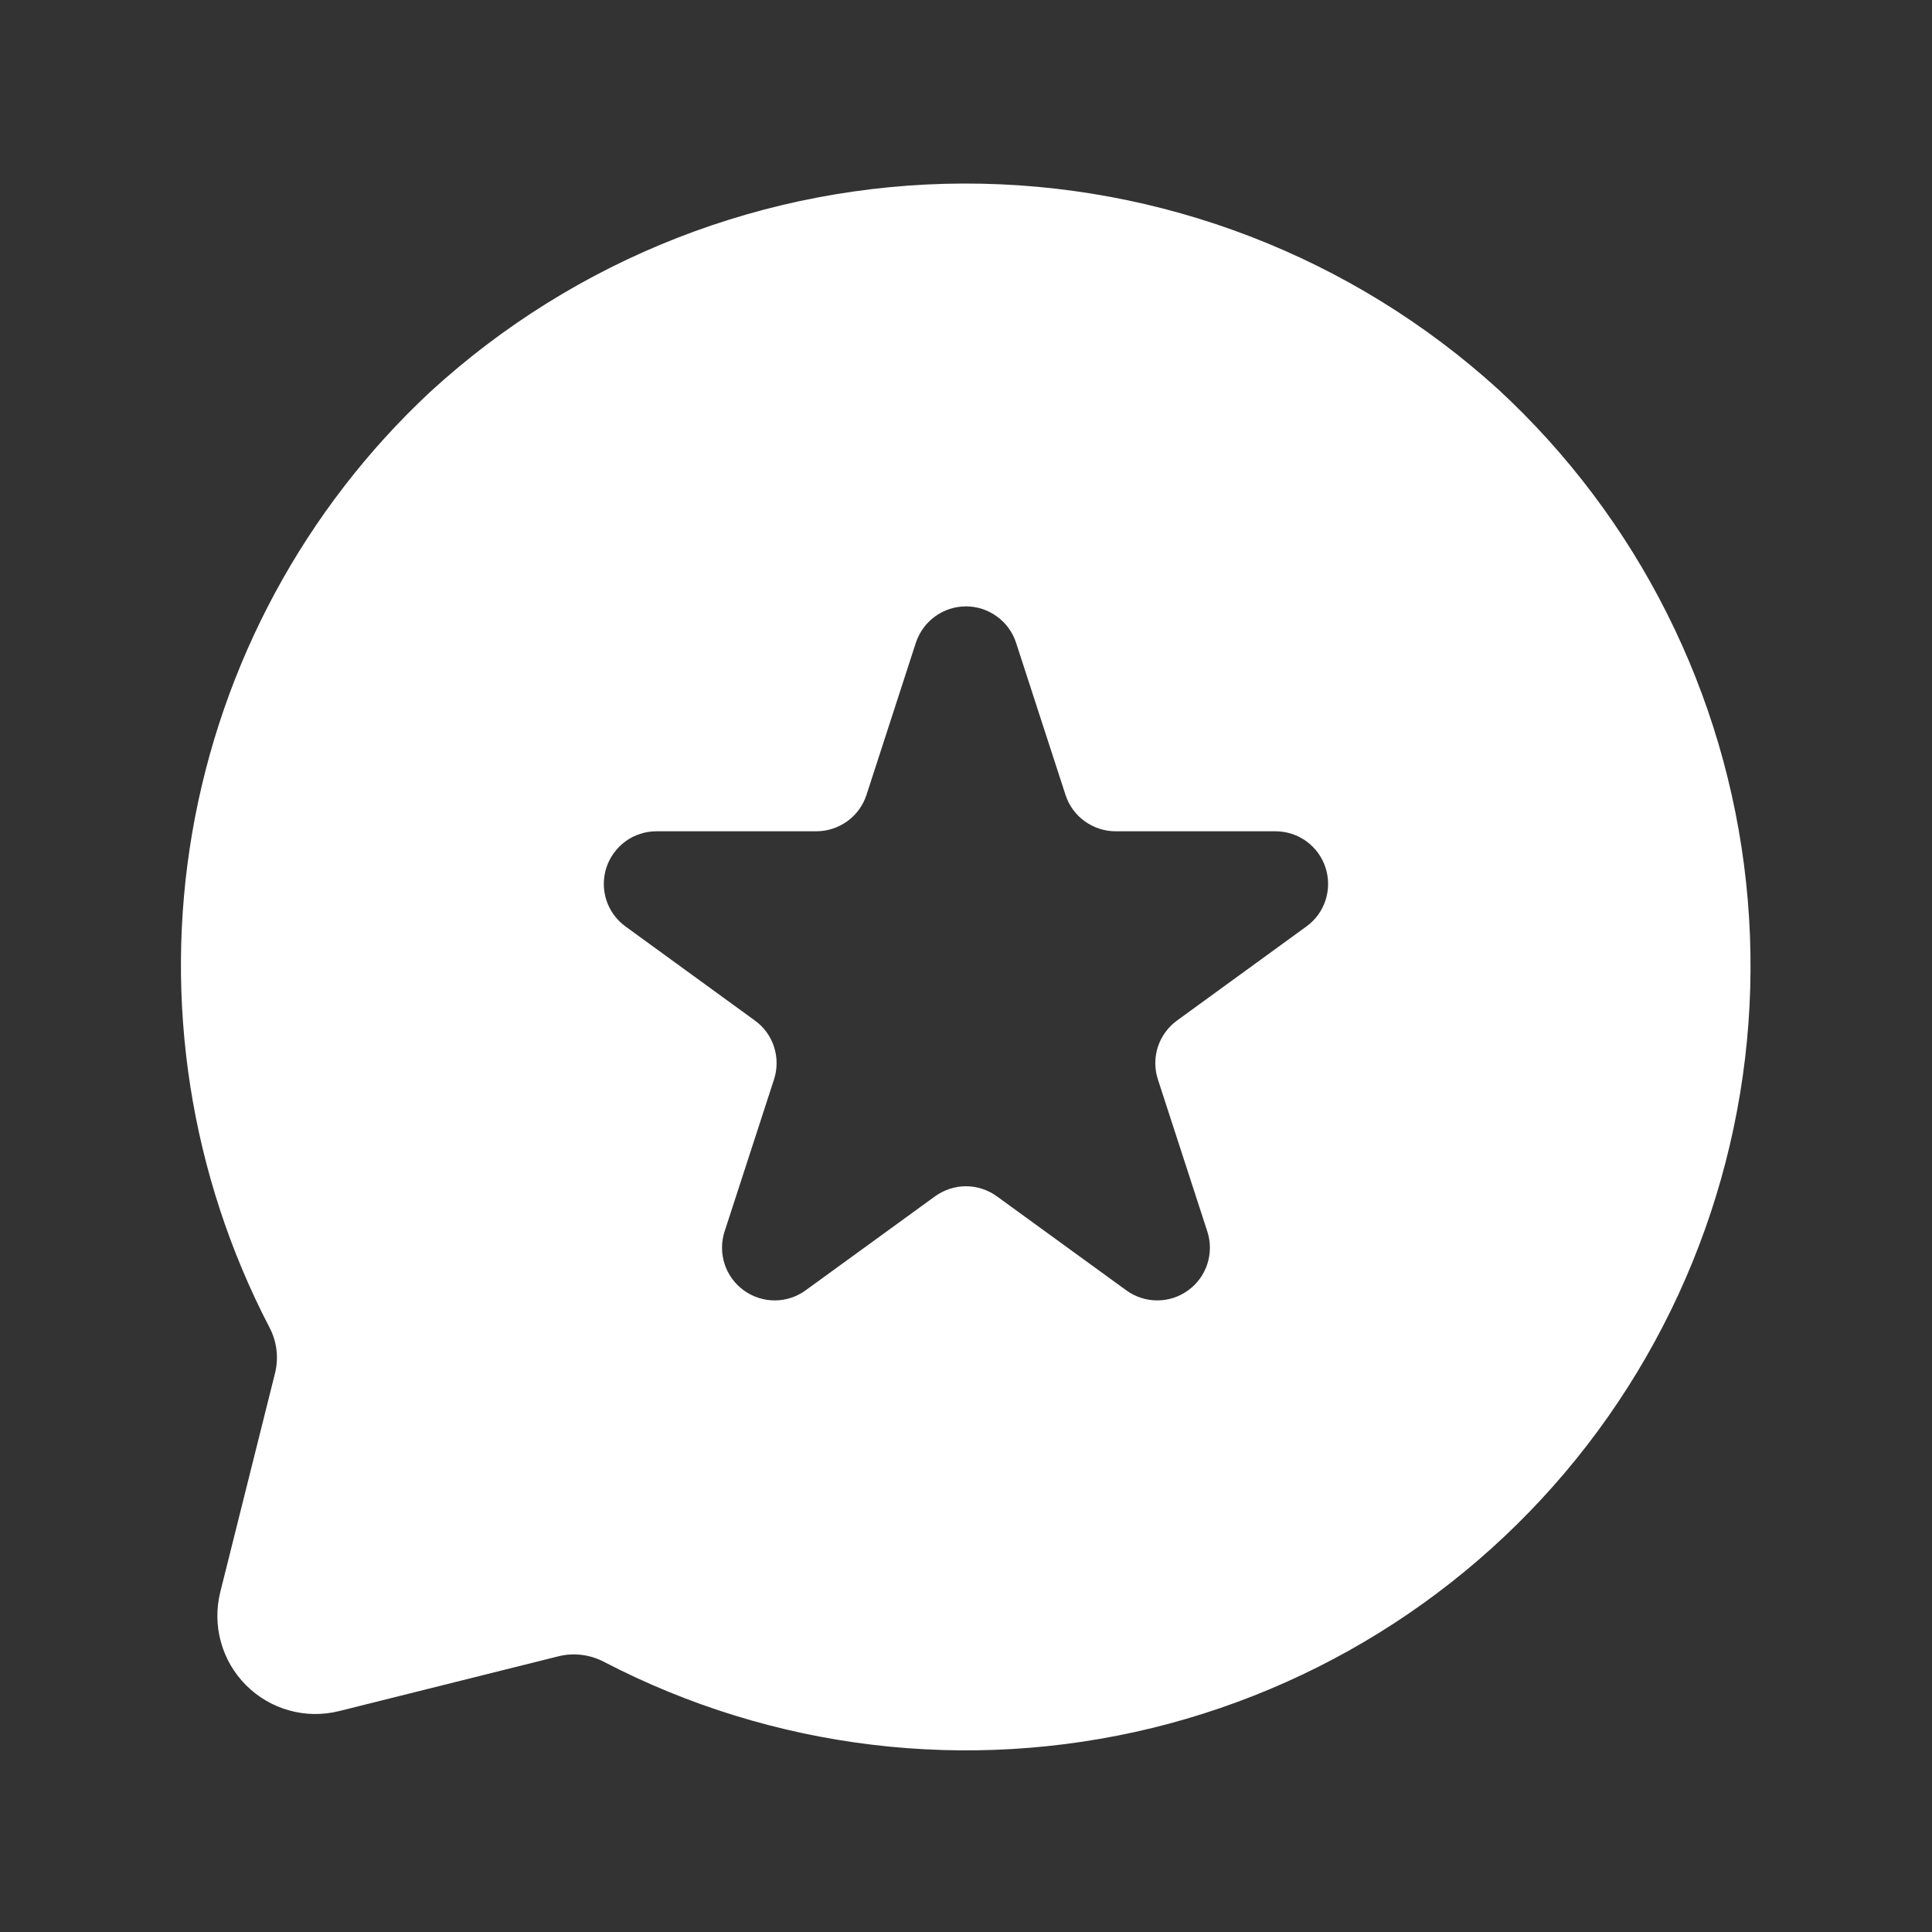 <svg width="22" height="22" viewBox="0 0 22 22" fill="none" xmlns="http://www.w3.org/2000/svg">
<rect x="0" y="0" width="22" height="22" fill="#333333" stroke="none"/>
<path d="M17.06 4.433C15.394 2.92 13.222 2.084 10.972 2.09C8.721 2.096 6.554 2.943 4.896 4.465C3.47 5.796 2.52 7.558 2.189 9.481C1.859 11.404 2.168 13.382 3.067 15.113C3.152 15.272 3.175 15.457 3.133 15.632L2.508 18.13C2.462 18.317 2.464 18.513 2.516 18.699C2.567 18.885 2.666 19.054 2.802 19.19C2.939 19.327 3.108 19.426 3.294 19.477C3.48 19.529 3.676 19.531 3.863 19.484L6.361 18.86C6.536 18.817 6.721 18.841 6.88 18.925C8.8 19.923 11.017 20.19 13.12 19.677C15.222 19.163 17.067 17.904 18.311 16.133C19.555 14.362 20.113 12.2 19.883 10.048C19.653 7.896 18.65 5.901 17.06 4.433ZM14.876 10.55L13.403 11.621C13.301 11.695 13.225 11.8 13.185 11.92C13.146 12.041 13.146 12.171 13.185 12.291L13.748 14.023C13.787 14.143 13.787 14.273 13.748 14.393C13.709 14.514 13.633 14.619 13.53 14.693C13.428 14.768 13.304 14.808 13.178 14.808C13.051 14.808 12.928 14.768 12.825 14.693L11.352 13.623C11.25 13.549 11.126 13.508 11 13.508C10.873 13.508 10.75 13.549 10.647 13.623L9.174 14.693C9.072 14.768 8.948 14.808 8.822 14.808C8.695 14.808 8.572 14.768 8.469 14.693C8.367 14.619 8.29 14.514 8.251 14.393C8.212 14.273 8.212 14.143 8.251 14.023L8.814 12.291C8.853 12.171 8.853 12.041 8.814 11.92C8.775 11.8 8.699 11.695 8.596 11.621L7.123 10.55C7.021 10.476 6.944 10.371 6.905 10.251C6.866 10.13 6.866 10 6.905 9.88C6.944 9.76 7.021 9.655 7.123 9.58C7.225 9.506 7.349 9.466 7.475 9.466H9.296C9.423 9.466 9.546 9.425 9.649 9.351C9.751 9.277 9.828 9.172 9.867 9.051L10.429 7.319C10.469 7.199 10.545 7.094 10.647 7.02C10.75 6.945 10.873 6.905 11 6.905C11.126 6.905 11.25 6.945 11.352 7.02C11.455 7.094 11.531 7.199 11.57 7.319L12.133 9.051C12.172 9.172 12.248 9.277 12.351 9.351C12.453 9.425 12.576 9.466 12.703 9.466H14.524C14.651 9.466 14.774 9.506 14.876 9.58C14.979 9.655 15.055 9.759 15.094 9.88C15.133 10 15.133 10.13 15.094 10.251C15.055 10.371 14.979 10.476 14.876 10.55Z" fill="white"/>
</svg>
